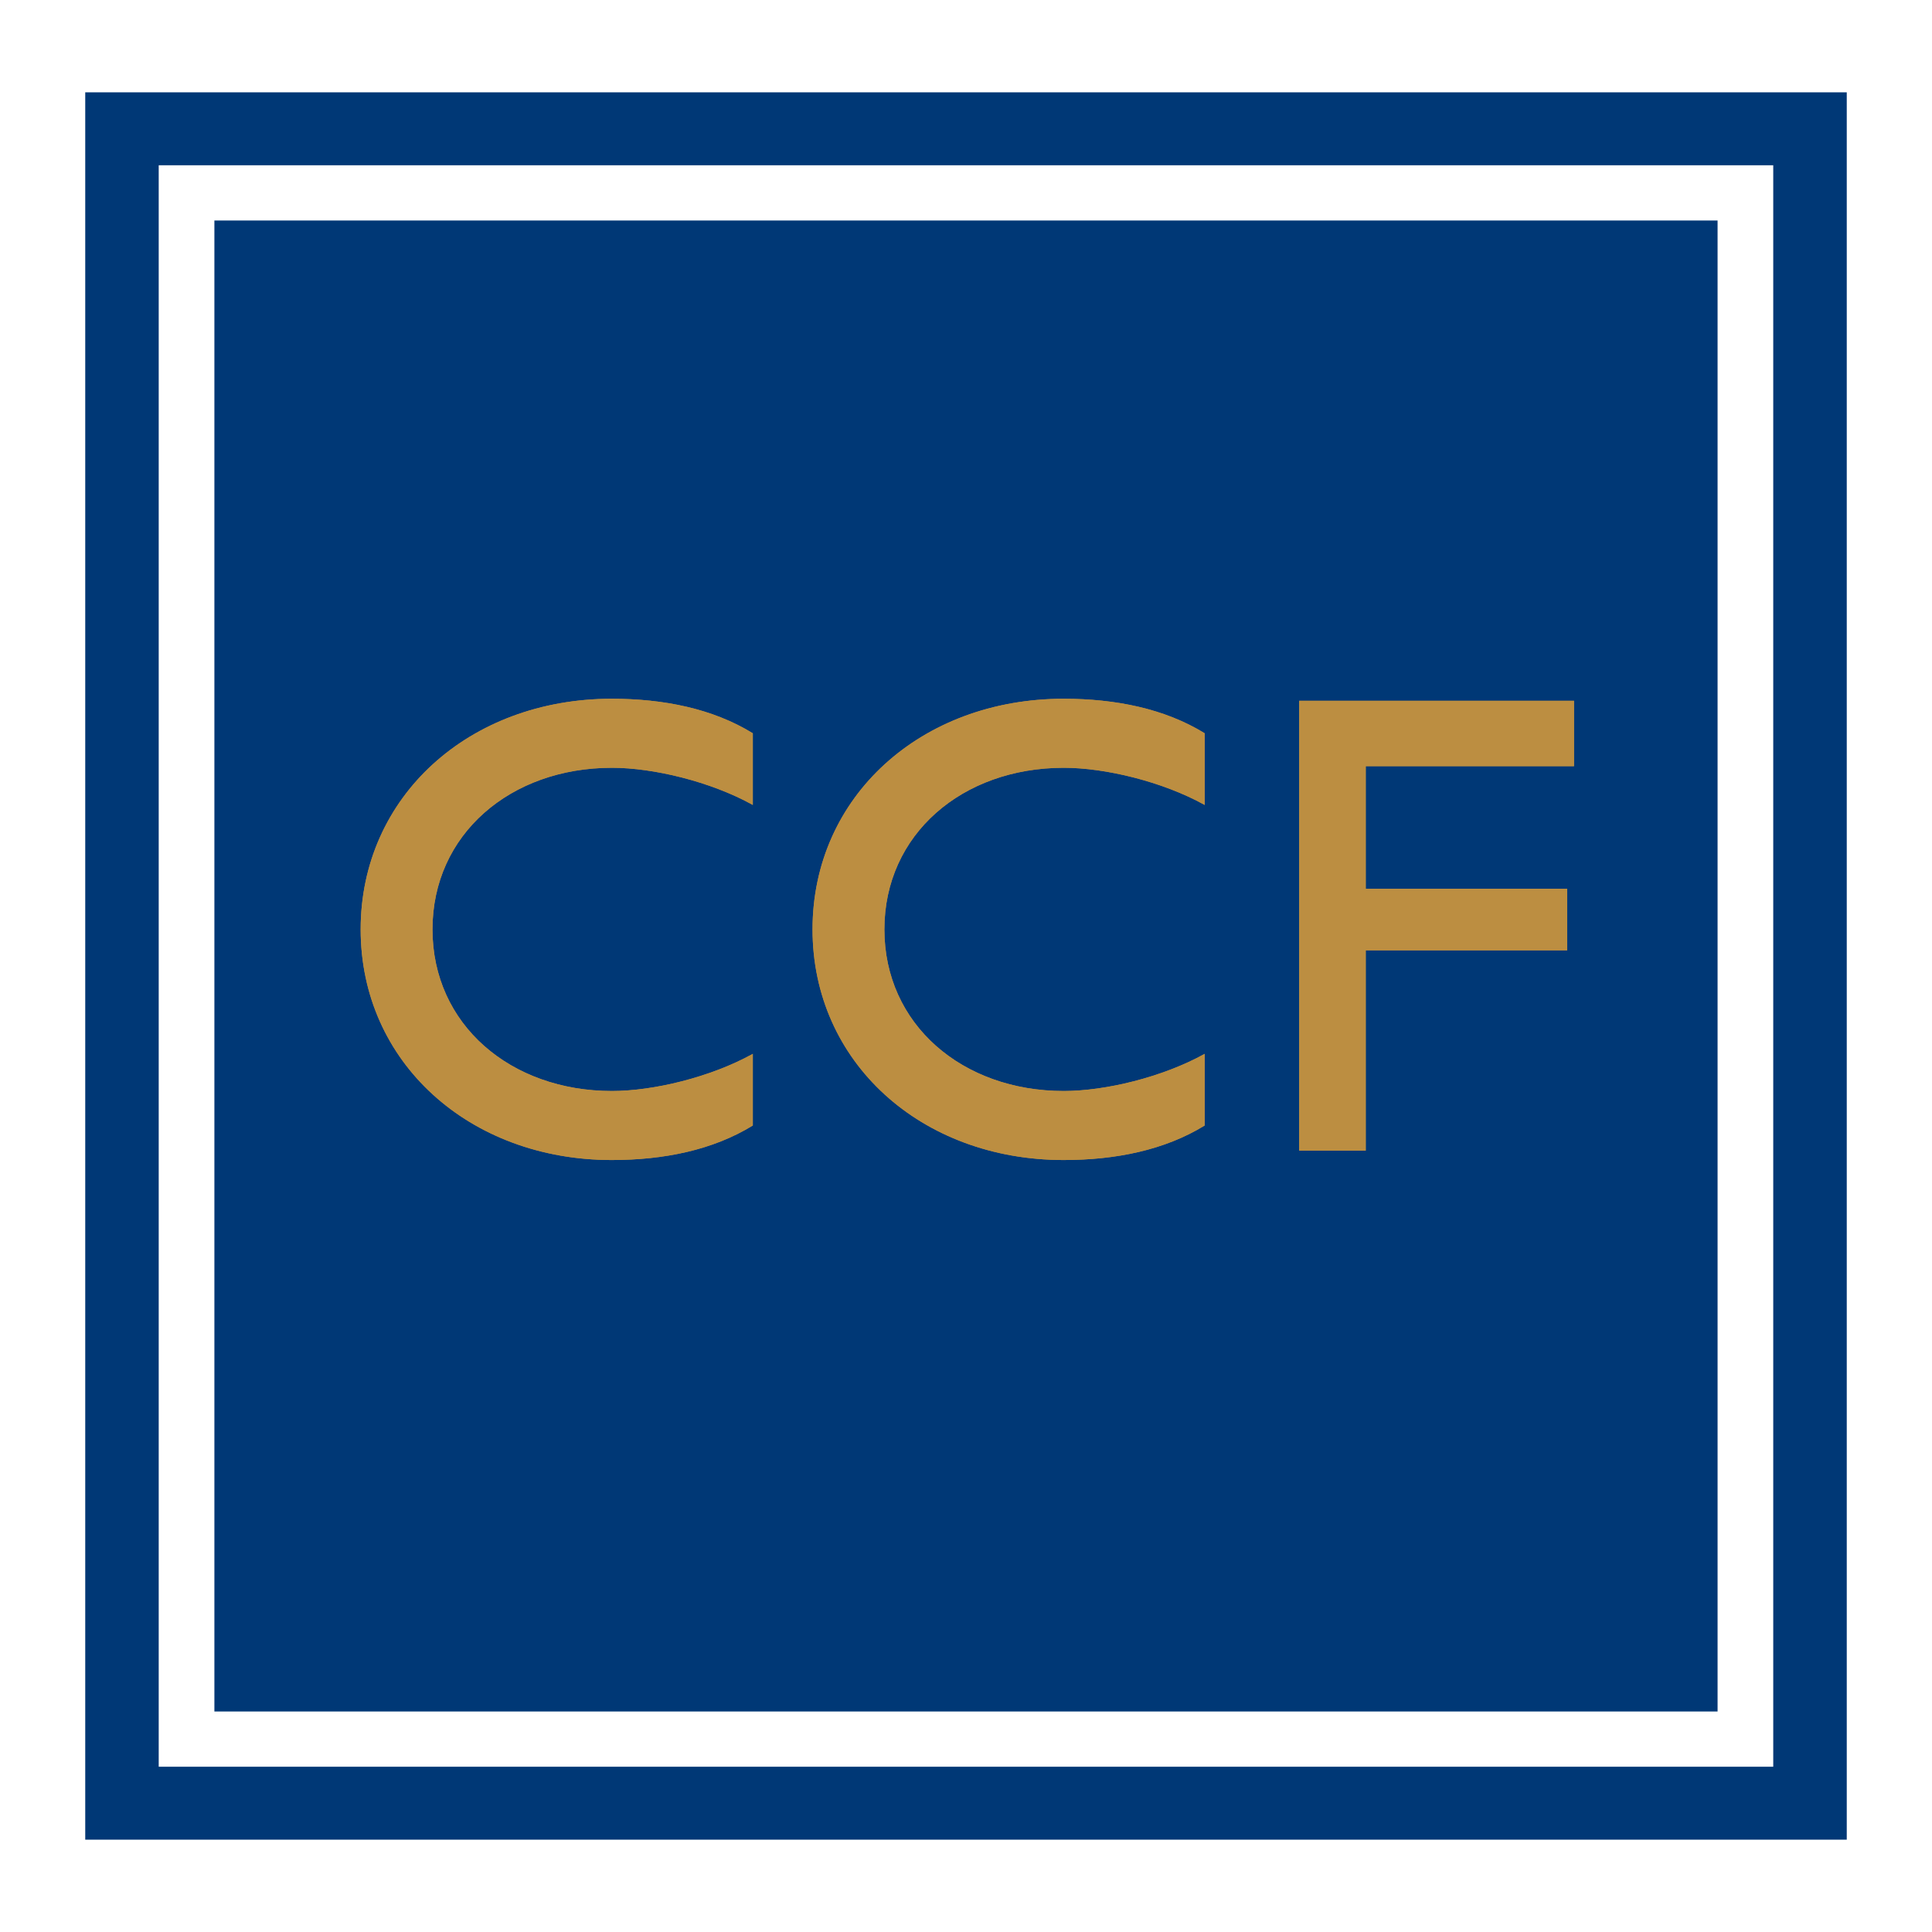 <?xml version="1.0" encoding="utf-8"?>
<!-- Generator: Adobe Illustrator 13.0.0, SVG Export Plug-In . SVG Version: 6.00 Build 14948)  -->
<!DOCTYPE svg PUBLIC "-//W3C//DTD SVG 1.0//EN" "http://www.w3.org/TR/2001/REC-SVG-20010904/DTD/svg10.dtd">
<svg version="1.0" id="Layer_1" xmlns="http://www.w3.org/2000/svg" xmlns:xlink="http://www.w3.org/1999/xlink" x="0px" y="0px"
	 width="192.756px" height="192.756px" viewBox="0 0 192.756 192.756" enable-background="new 0 0 192.756 192.756"
	 xml:space="preserve">
<g>
	<polygon fill-rule="evenodd" clip-rule="evenodd" fill="#FFFFFF" points="0,0 192.756,0 192.756,192.756 0,192.756 0,0 	"/>
	<path fill-rule="evenodd" clip-rule="evenodd" fill="#003876" d="M8.504,183.543V9.213h175.748v174.33H8.504L8.504,183.543z
		 M176.917,176.268V16.488H15.835v159.779H176.917L176.917,176.268z M171.363,170.756V22H21.39v148.756H171.363L171.363,170.756z"/>
	<path fill-rule="evenodd" clip-rule="evenodd" fill="#BC8E41" d="M106.121,69.715c5.175,0,10.079,0.986,14.071,3.444v7.149
		c-4.225-2.342-9.939-3.707-14.058-3.707c-10.136,0-17.898,6.647-17.898,16.125c0,9.477,7.762,16.124,17.898,16.124
		c4.118,0,9.833-1.365,14.058-3.707v7.148c-3.992,2.459-8.896,3.445-14.071,3.445c-14.211,0-25.054-9.756-25.054-23.01
		C81.067,79.471,91.91,69.715,106.121,69.715L106.121,69.715z"/>
	<path fill-rule="evenodd" clip-rule="evenodd" fill="#BC8E41" d="M61.037,69.715c5.175,0,10.079,0.986,14.071,3.444v7.149
		c-4.222-2.342-9.938-3.707-14.051-3.707c-10.142,0-17.908,6.647-17.908,16.125c0,9.477,7.766,16.124,17.908,16.124
		c4.113,0,9.83-1.365,14.051-3.707v7.148c-3.992,2.459-8.896,3.445-14.071,3.445c-14.208,0-25.054-9.756-25.054-23.01
		C35.983,79.471,46.829,69.715,61.037,69.715L61.037,69.715z"/>
	<polygon fill-rule="evenodd" clip-rule="evenodd" fill="#BC8E41" points="136.261,76.442 136.261,88.669 156.354,88.669 
		156.354,94.818 136.261,94.818 136.261,114.797 129.62,114.797 129.62,69.917 157.039,69.917 157.039,76.442 136.261,76.442 	"/>
	<path fill-rule="evenodd" clip-rule="evenodd" fill="#BC8E41" d="M106.121,69.715c5.175,0,10.079,0.986,14.071,3.444v7.149
		c-4.225-2.342-9.939-3.707-14.058-3.707c-10.136,0-17.898,6.647-17.898,16.125c0,9.477,7.762,16.124,17.898,16.124
		c4.118,0,9.833-1.365,14.058-3.707v7.148c-3.992,2.459-8.896,3.445-14.071,3.445c-14.211,0-25.054-9.756-25.054-23.01
		C81.067,79.471,91.91,69.715,106.121,69.715L106.121,69.715z"/>
	<path fill-rule="evenodd" clip-rule="evenodd" fill="#BC8E41" d="M61.037,69.715c5.175,0,10.079,0.986,14.071,3.444v7.149
		c-4.222-2.342-9.938-3.707-14.051-3.707c-10.142,0-17.908,6.647-17.908,16.125c0,9.477,7.766,16.124,17.908,16.124
		c4.113,0,9.83-1.365,14.051-3.707v7.148c-3.992,2.459-8.896,3.445-14.071,3.445c-14.208,0-25.054-9.756-25.054-23.01
		C35.983,79.471,46.829,69.715,61.037,69.715L61.037,69.715z"/>
	<polygon fill-rule="evenodd" clip-rule="evenodd" fill="#BC8E41" points="136.261,76.442 136.261,88.669 156.354,88.669 
		156.354,94.818 136.261,94.818 136.261,114.797 129.62,114.797 129.62,69.917 157.039,69.917 157.039,76.442 136.261,76.442 	"/>
</g>
</svg>
